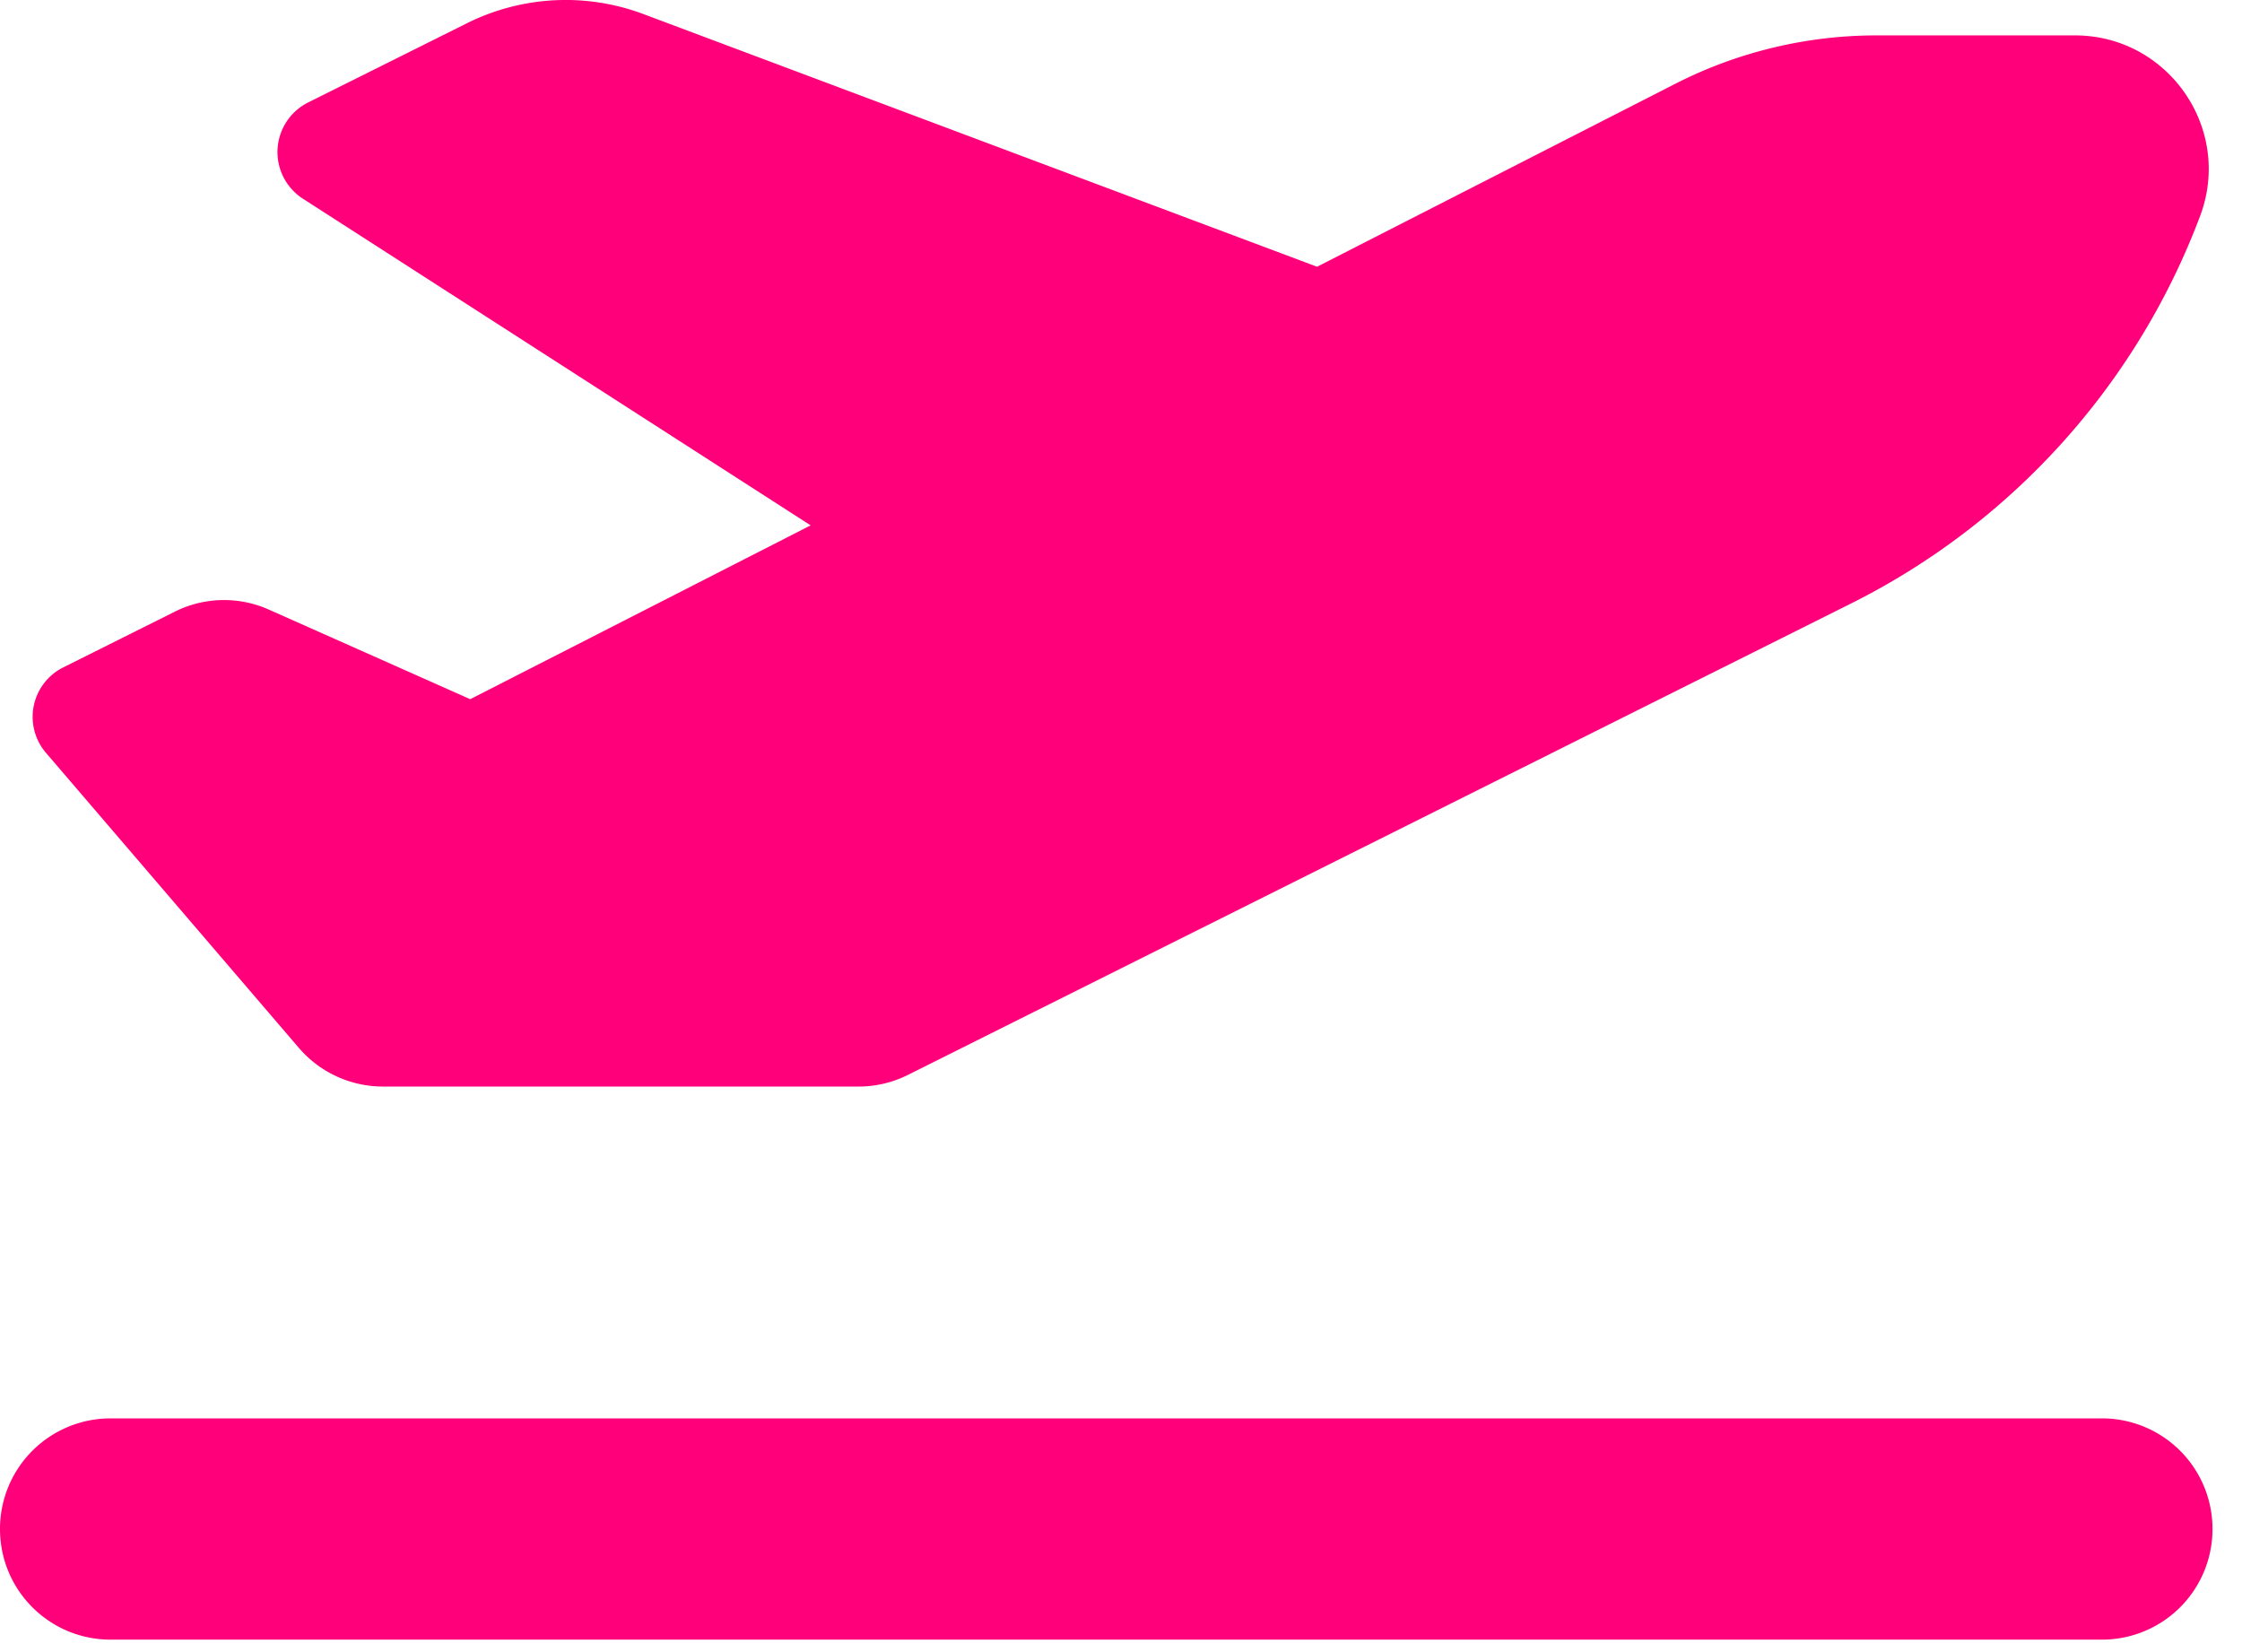 <svg width="38" height="28" fill="none" xmlns="http://www.w3.org/2000/svg"><path d="M22.324 4.521L10.904.238A3.752 3.752 0 0 0 7.91.396L5.22 1.738a.94.94 0 0 0-.087 1.629l8.607 5.537-5.77 2.946-3.41-1.517a1.866 1.866 0 0 0-1.6.035l-1.887.943A.936.936 0 0 0 .78 12.76l4.284 4.998a1.88 1.88 0 0 0 1.423.657h8.069c.293 0 .58-.07.838-.2l15.99-7.992a12.102 12.102 0 0 0 5.906-6.562C37.846 2.183 36.75.6 35.168.6h-3.363a7.503 7.503 0 0 0-3.41.82l-6.07 3.1zM0 25.914c0 1.037.838 1.875 1.875 1.875h33.75a1.873 1.873 0 0 0 1.875-1.875 1.873 1.873 0 0 0-1.875-1.875H1.875A1.873 1.873 0 0 0 0 25.914z" fill="#FF007A"/></svg>